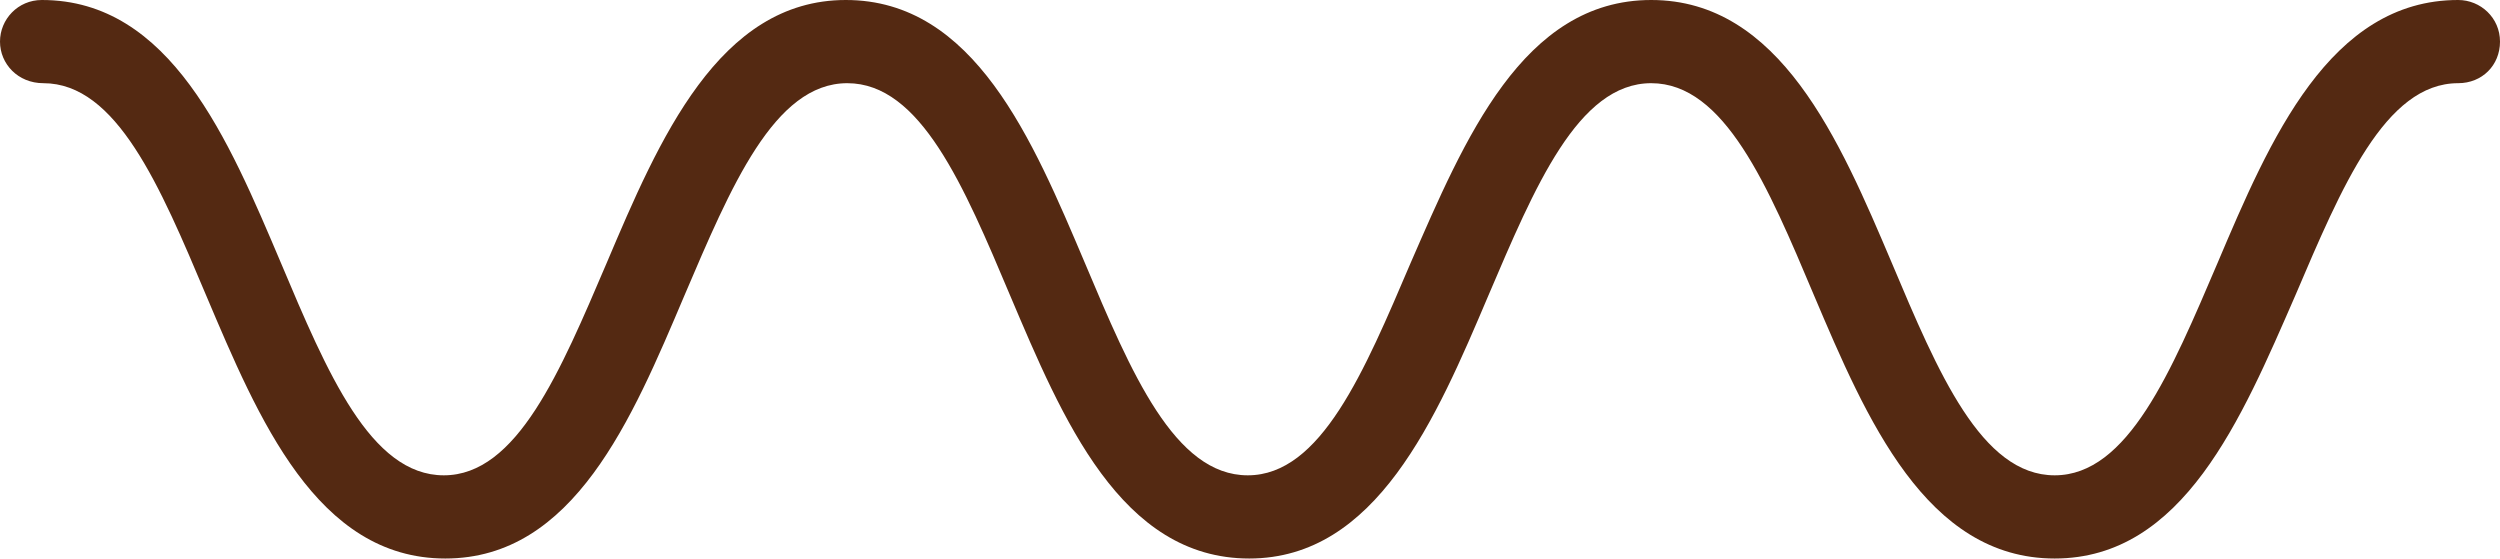 <svg width="94" height="21" viewBox="0 0 94 21" fill="none" xmlns="http://www.w3.org/2000/svg">
<path d="M77.256 21C72.424 21 70.177 15.75 68.21 11.114C66.469 6.981 64.839 3.128 62.086 3.128C59.333 3.128 57.703 7.037 55.962 11.114C53.995 15.75 51.748 21 46.972 21C42.14 21 39.949 15.75 37.982 11.114C36.24 6.981 34.611 3.128 31.858 3.128C29.105 3.128 27.475 7.037 25.733 11.114C23.767 15.75 21.576 21 16.744 21C11.912 21 9.72 15.75 7.754 11.114C6.012 6.981 4.383 3.128 1.629 3.128C0.674 3.128 0 2.402 0 1.564C0 0.726 0.674 0 1.573 0C6.405 0 8.597 5.25 10.563 9.886C12.305 14.019 13.934 17.872 16.687 17.872C19.441 17.872 21.07 13.963 22.812 9.886C24.778 5.25 27.026 0 31.802 0C36.634 0 38.825 5.25 40.791 9.886C42.533 14.019 44.163 17.872 46.916 17.872C49.669 17.872 51.298 13.963 53.04 9.886C55.063 5.25 57.254 0 62.086 0C66.918 0 69.166 5.25 71.132 9.886C72.874 14.019 74.503 17.872 77.256 17.872C80.01 17.872 81.639 13.963 83.381 9.886C85.347 5.25 87.595 0 92.427 0C93.27 0 94 0.67 94 1.564C94 2.457 93.326 3.128 92.427 3.128C89.674 3.128 88.044 7.037 86.302 11.114C84.28 15.75 82.088 21 77.256 21Z" fill="#542912"/>
</svg>
